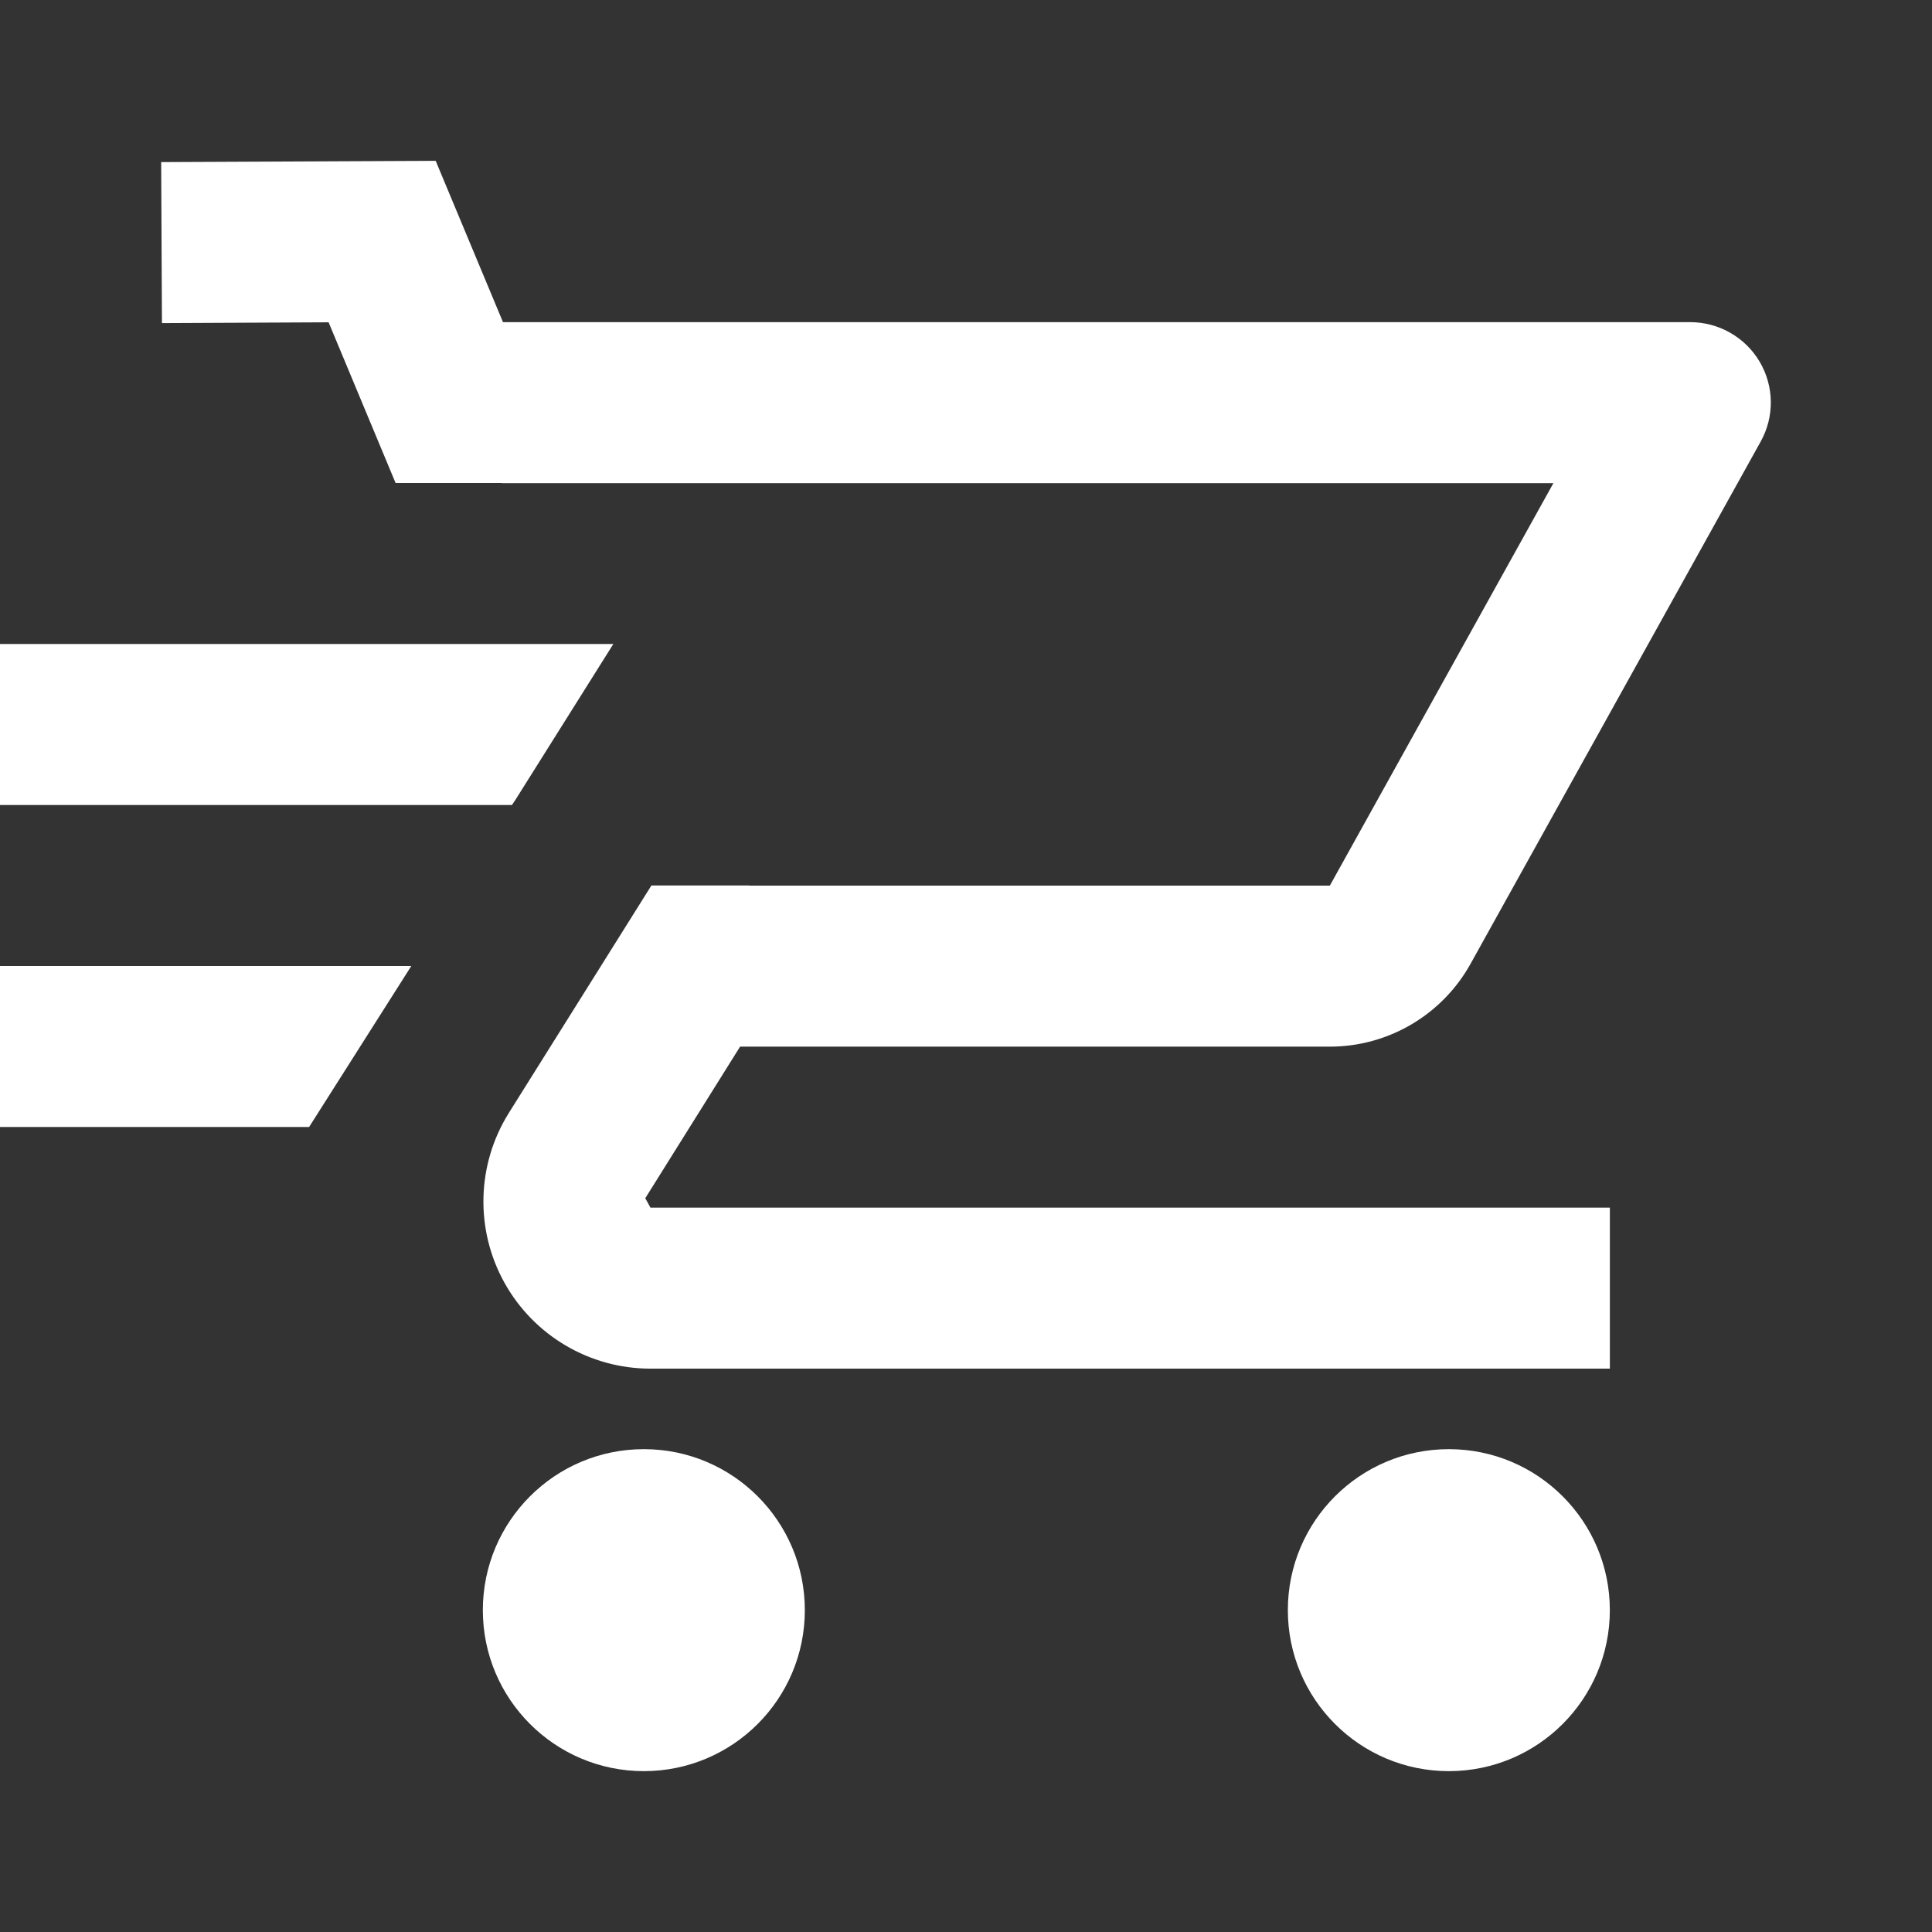 <svg xmlns="http://www.w3.org/2000/svg" x="0px" y="0px" width="22" height="22" viewBox="0 0 172 172" style=" fill:#000000;">
    <rect x="0" y="0" width="172" height="172" fill="#333333" stroke="none"/>
    <g fill="none" fill-rule="nonzero" stroke="none" stroke-width="1" stroke-linecap="butt" stroke-linejoin="miter" stroke-miterlimit="10" stroke-dasharray="" stroke-dashoffset="0" font-family="none" font-weight="none" font-size="none" text-anchor="none" style="mix-blend-mode: normal">
        <path d="M0,172v-172h172v172z" fill="none"></path>
        <g fill="#ffffff">
            <path d="M38.787,14.319l-24.439,0.112l0.07,14.333l14.837,-0.07l5.963,14.305h9.462v0.014h93.615l-19.904,35.833h-51.706v-0.014h-8.692l-12.696,20.254c-2.867,4.587 -3.015,10.38 -0.392,15.103c2.623,4.723 7.6,7.657 13.004,7.657h85.412v-14.333h-85.412l-0.462,-0.84l8.44,-13.493h52.504c5.21,0 10.005,-2.833 12.528,-7.377l25.825,-46.485c1.24,-2.222 1.206,-4.918 -0.084,-7.111c-1.29,-2.186 -3.65,-3.527 -6.187,-3.527h-105.694zM0,57.333v14.333h45.576l0.294,-0.434l8.734,-13.899zM0,86v14.333h27.519l9.098,-14.333zM57.319,129.014c-7.916,0 -14.333,6.417 -14.333,14.333c0,7.916 6.417,14.333 14.333,14.333c7.916,0 14.333,-6.417 14.333,-14.333c0,-7.916 -6.417,-14.333 -14.333,-14.333zM128.986,129.014c-7.916,0 -14.333,6.417 -14.333,14.333c0,7.916 6.417,14.333 14.333,14.333c7.916,0 14.333,-6.417 14.333,-14.333c0,-7.916 -6.417,-14.333 -14.333,-14.333z"></path>
        </g>
    </g>
</svg>
